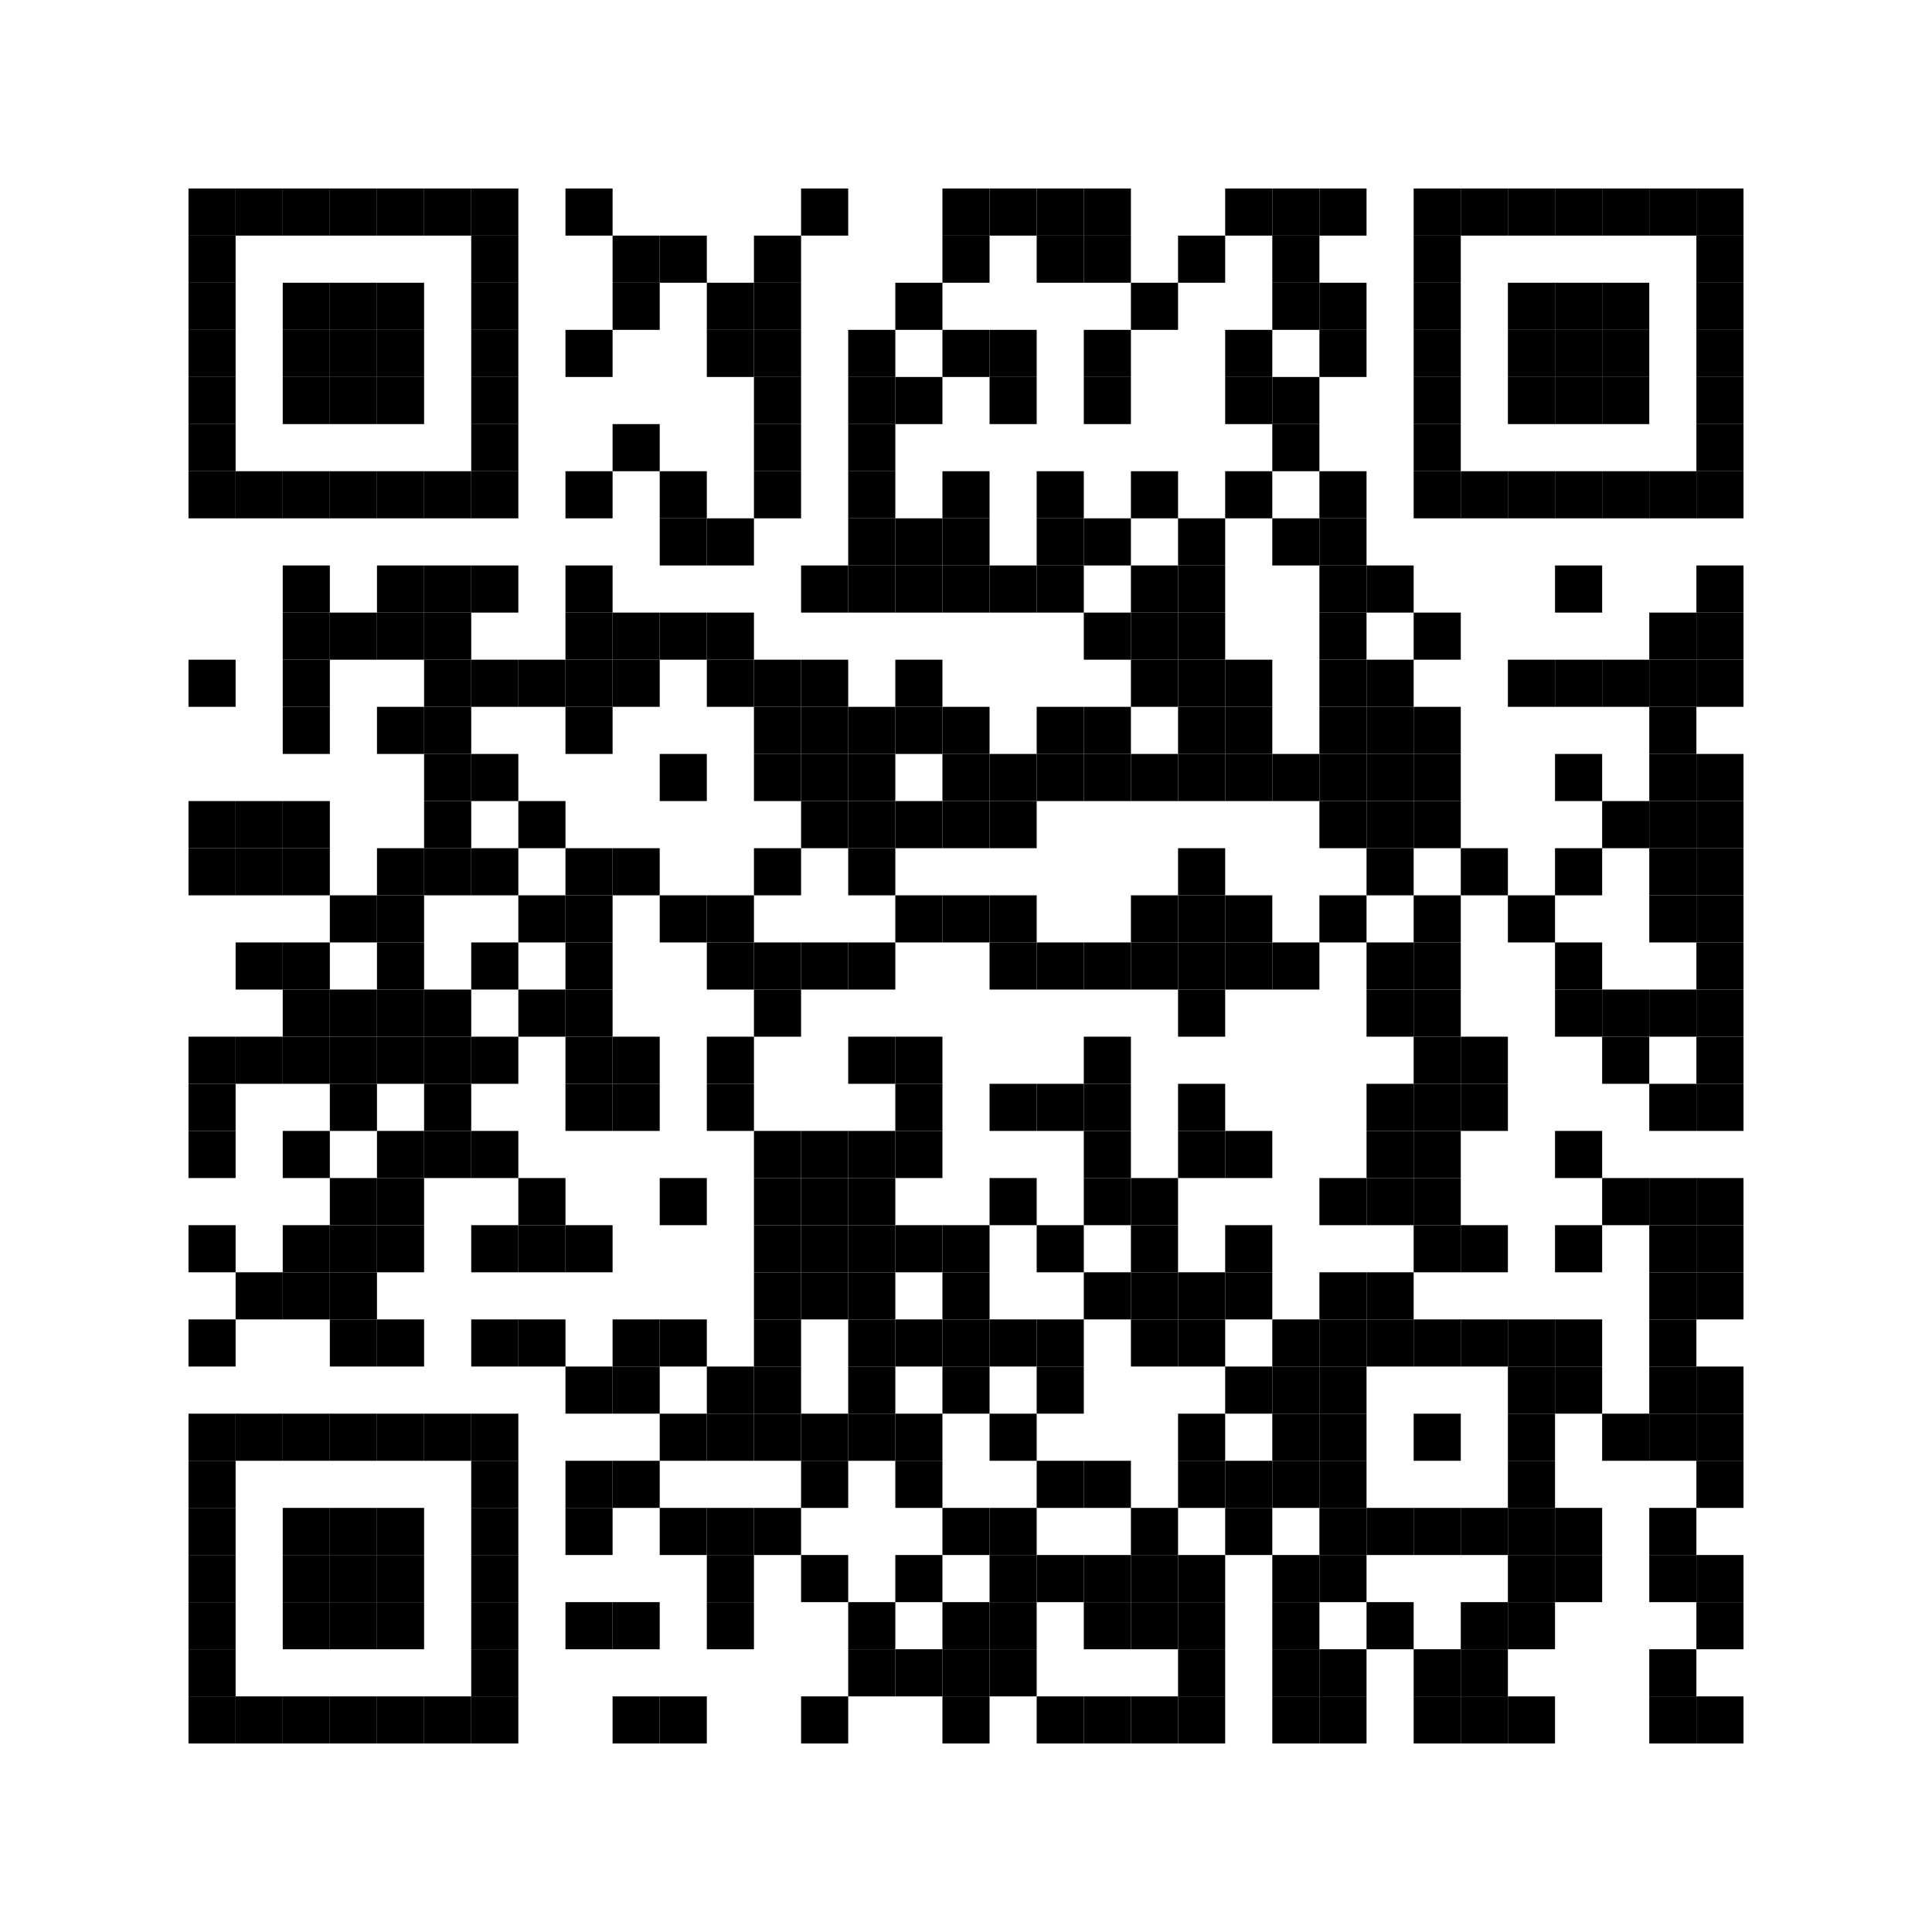 <?xml version="1.0" encoding="utf-8"?>
<!-- Generator: Adobe Illustrator 27.7.0, SVG Export Plug-In . SVG Version: 6.00 Build 0)  -->
<svg version="1.1" id="layer1" xmlns="http://www.w3.org/2000/svg" xmlns:xlink="http://www.w3.org/1999/xlink" x="0px" y="0px"
	 width="123px" height="123px" viewBox="0 0 123 123" enable-background="new 0 0 123 123" xml:space="preserve">
<rect fill="#FFFFFF" width="123" height="123"/>
<rect x="12" y="12" width="3" height="3"/>
<rect x="15" y="12" width="3" height="3"/>
<rect x="18" y="12" width="3" height="3"/>
<rect x="21" y="12" width="3" height="3"/>
<rect x="24" y="12" width="3" height="3"/>
<rect x="27" y="12" width="3" height="3"/>
<rect x="30" y="12" width="3" height="3"/>
<rect x="36" y="12" width="3" height="3"/>
<rect x="51" y="12" width="3" height="3"/>
<rect x="60" y="12" width="3" height="3"/>
<rect x="63" y="12" width="3" height="3"/>
<rect x="66" y="12" width="3" height="3"/>
<rect x="69" y="12" width="3" height="3"/>
<rect x="78" y="12" width="3" height="3"/>
<rect x="81" y="12" width="3" height="3"/>
<rect x="84" y="12" width="3" height="3"/>
<rect x="90" y="12" width="3" height="3"/>
<rect x="93" y="12" width="3" height="3"/>
<rect x="96" y="12" width="3" height="3"/>
<rect x="99" y="12" width="3" height="3"/>
<rect x="102" y="12" width="3" height="3"/>
<rect x="105" y="12" width="3" height="3"/>
<rect x="108" y="12" width="3" height="3"/>
<rect x="12" y="15" width="3" height="3"/>
<rect x="30" y="15" width="3" height="3"/>
<rect x="39" y="15" width="3" height="3"/>
<rect x="42" y="15" width="3" height="3"/>
<rect x="48" y="15" width="3" height="3"/>
<rect x="60" y="15" width="3" height="3"/>
<rect x="66" y="15" width="3" height="3"/>
<rect x="69" y="15" width="3" height="3"/>
<rect x="75" y="15" width="3" height="3"/>
<rect x="81" y="15" width="3" height="3"/>
<rect x="90" y="15" width="3" height="3"/>
<rect x="108" y="15" width="3" height="3"/>
<rect x="12" y="18" width="3" height="3"/>
<rect x="18" y="18" width="3" height="3"/>
<rect x="21" y="18" width="3" height="3"/>
<rect x="24" y="18" width="3" height="3"/>
<rect x="30" y="18" width="3" height="3"/>
<rect x="39" y="18" width="3" height="3"/>
<rect x="45" y="18" width="3" height="3"/>
<rect x="48" y="18" width="3" height="3"/>
<rect x="57" y="18" width="3" height="3"/>
<rect x="72" y="18" width="3" height="3"/>
<rect x="81" y="18" width="3" height="3"/>
<rect x="84" y="18" width="3" height="3"/>
<rect x="90" y="18" width="3" height="3"/>
<rect x="96" y="18" width="3" height="3"/>
<rect x="99" y="18" width="3" height="3"/>
<rect x="102" y="18" width="3" height="3"/>
<rect x="108" y="18" width="3" height="3"/>
<rect x="12" y="21" width="3" height="3"/>
<rect x="18" y="21" width="3" height="3"/>
<rect x="21" y="21" width="3" height="3"/>
<rect x="24" y="21" width="3" height="3"/>
<rect x="30" y="21" width="3" height="3"/>
<rect x="36" y="21" width="3" height="3"/>
<rect x="45" y="21" width="3" height="3"/>
<rect x="48" y="21" width="3" height="3"/>
<rect x="54" y="21" width="3" height="3"/>
<rect x="60" y="21" width="3" height="3"/>
<rect x="63" y="21" width="3" height="3"/>
<rect x="69" y="21" width="3" height="3"/>
<rect x="78" y="21" width="3" height="3"/>
<rect x="84" y="21" width="3" height="3"/>
<rect x="90" y="21" width="3" height="3"/>
<rect x="96" y="21" width="3" height="3"/>
<rect x="99" y="21" width="3" height="3"/>
<rect x="102" y="21" width="3" height="3"/>
<rect x="108" y="21" width="3" height="3"/>
<rect x="12" y="24" width="3" height="3"/>
<rect x="18" y="24" width="3" height="3"/>
<rect x="21" y="24" width="3" height="3"/>
<rect x="24" y="24" width="3" height="3"/>
<rect x="30" y="24" width="3" height="3"/>
<rect x="48" y="24" width="3" height="3"/>
<rect x="54" y="24" width="3" height="3"/>
<rect x="57" y="24" width="3" height="3"/>
<rect x="63" y="24" width="3" height="3"/>
<rect x="69" y="24" width="3" height="3"/>
<rect x="78" y="24" width="3" height="3"/>
<rect x="81" y="24" width="3" height="3"/>
<rect x="90" y="24" width="3" height="3"/>
<rect x="96" y="24" width="3" height="3"/>
<rect x="99" y="24" width="3" height="3"/>
<rect x="102" y="24" width="3" height="3"/>
<rect x="108" y="24" width="3" height="3"/>
<rect x="12" y="27" width="3" height="3"/>
<rect x="30" y="27" width="3" height="3"/>
<rect x="39" y="27" width="3" height="3"/>
<rect x="48" y="27" width="3" height="3"/>
<rect x="54" y="27" width="3" height="3"/>
<rect x="81" y="27" width="3" height="3"/>
<rect x="90" y="27" width="3" height="3"/>
<rect x="108" y="27" width="3" height="3"/>
<rect x="12" y="30" width="3" height="3"/>
<rect x="15" y="30" width="3" height="3"/>
<rect x="18" y="30" width="3" height="3"/>
<rect x="21" y="30" width="3" height="3"/>
<rect x="24" y="30" width="3" height="3"/>
<rect x="27" y="30" width="3" height="3"/>
<rect x="30" y="30" width="3" height="3"/>
<rect x="36" y="30" width="3" height="3"/>
<rect x="42" y="30" width="3" height="3"/>
<rect x="48" y="30" width="3" height="3"/>
<rect x="54" y="30" width="3" height="3"/>
<rect x="60" y="30" width="3" height="3"/>
<rect x="66" y="30" width="3" height="3"/>
<rect x="72" y="30" width="3" height="3"/>
<rect x="78" y="30" width="3" height="3"/>
<rect x="84" y="30" width="3" height="3"/>
<rect x="90" y="30" width="3" height="3"/>
<rect x="93" y="30" width="3" height="3"/>
<rect x="96" y="30" width="3" height="3"/>
<rect x="99" y="30" width="3" height="3"/>
<rect x="102" y="30" width="3" height="3"/>
<rect x="105" y="30" width="3" height="3"/>
<rect x="108" y="30" width="3" height="3"/>
<rect x="42" y="33" width="3" height="3"/>
<rect x="45" y="33" width="3" height="3"/>
<rect x="54" y="33" width="3" height="3"/>
<rect x="57" y="33" width="3" height="3"/>
<rect x="60" y="33" width="3" height="3"/>
<rect x="66" y="33" width="3" height="3"/>
<rect x="69" y="33" width="3" height="3"/>
<rect x="75" y="33" width="3" height="3"/>
<rect x="81" y="33" width="3" height="3"/>
<rect x="84" y="33" width="3" height="3"/>
<rect x="18" y="36" width="3" height="3"/>
<rect x="24" y="36" width="3" height="3"/>
<rect x="27" y="36" width="3" height="3"/>
<rect x="30" y="36" width="3" height="3"/>
<rect x="36" y="36" width="3" height="3"/>
<rect x="51" y="36" width="3" height="3"/>
<rect x="54" y="36" width="3" height="3"/>
<rect x="57" y="36" width="3" height="3"/>
<rect x="60" y="36" width="3" height="3"/>
<rect x="63" y="36" width="3" height="3"/>
<rect x="66" y="36" width="3" height="3"/>
<rect x="72" y="36" width="3" height="3"/>
<rect x="75" y="36" width="3" height="3"/>
<rect x="84" y="36" width="3" height="3"/>
<rect x="87" y="36" width="3" height="3"/>
<rect x="99" y="36" width="3" height="3"/>
<rect x="108" y="36" width="3" height="3"/>
<rect x="18" y="39" width="3" height="3"/>
<rect x="21" y="39" width="3" height="3"/>
<rect x="24" y="39" width="3" height="3"/>
<rect x="27" y="39" width="3" height="3"/>
<rect x="36" y="39" width="3" height="3"/>
<rect x="39" y="39" width="3" height="3"/>
<rect x="42" y="39" width="3" height="3"/>
<rect x="45" y="39" width="3" height="3"/>
<rect x="69" y="39" width="3" height="3"/>
<rect x="72" y="39" width="3" height="3"/>
<rect x="75" y="39" width="3" height="3"/>
<rect x="84" y="39" width="3" height="3"/>
<rect x="90" y="39" width="3" height="3"/>
<rect x="105" y="39" width="3" height="3"/>
<rect x="108" y="39" width="3" height="3"/>
<rect x="12" y="42" width="3" height="3"/>
<rect x="18" y="42" width="3" height="3"/>
<rect x="27" y="42" width="3" height="3"/>
<rect x="30" y="42" width="3" height="3"/>
<rect x="33" y="42" width="3" height="3"/>
<rect x="36" y="42" width="3" height="3"/>
<rect x="39" y="42" width="3" height="3"/>
<rect x="45" y="42" width="3" height="3"/>
<rect x="48" y="42" width="3" height="3"/>
<rect x="51" y="42" width="3" height="3"/>
<rect x="57" y="42" width="3" height="3"/>
<rect x="72" y="42" width="3" height="3"/>
<rect x="75" y="42" width="3" height="3"/>
<rect x="78" y="42" width="3" height="3"/>
<rect x="84" y="42" width="3" height="3"/>
<rect x="87" y="42" width="3" height="3"/>
<rect x="96" y="42" width="3" height="3"/>
<rect x="99" y="42" width="3" height="3"/>
<rect x="102" y="42" width="3" height="3"/>
<rect x="105" y="42" width="3" height="3"/>
<rect x="108" y="42" width="3" height="3"/>
<rect x="18" y="45" width="3" height="3"/>
<rect x="24" y="45" width="3" height="3"/>
<rect x="27" y="45" width="3" height="3"/>
<rect x="36" y="45" width="3" height="3"/>
<rect x="48" y="45" width="3" height="3"/>
<rect x="51" y="45" width="3" height="3"/>
<rect x="54" y="45" width="3" height="3"/>
<rect x="57" y="45" width="3" height="3"/>
<rect x="60" y="45" width="3" height="3"/>
<rect x="66" y="45" width="3" height="3"/>
<rect x="69" y="45" width="3" height="3"/>
<rect x="75" y="45" width="3" height="3"/>
<rect x="78" y="45" width="3" height="3"/>
<rect x="84" y="45" width="3" height="3"/>
<rect x="87" y="45" width="3" height="3"/>
<rect x="90" y="45" width="3" height="3"/>
<rect x="105" y="45" width="3" height="3"/>
<rect x="27" y="48" width="3" height="3"/>
<rect x="30" y="48" width="3" height="3"/>
<rect x="42" y="48" width="3" height="3"/>
<rect x="48" y="48" width="3" height="3"/>
<rect x="51" y="48" width="3" height="3"/>
<rect x="54" y="48" width="3" height="3"/>
<rect x="60" y="48" width="3" height="3"/>
<rect x="63" y="48" width="3" height="3"/>
<rect x="66" y="48" width="3" height="3"/>
<rect x="69" y="48" width="3" height="3"/>
<rect x="72" y="48" width="3" height="3"/>
<rect x="75" y="48" width="3" height="3"/>
<rect x="78" y="48" width="3" height="3"/>
<rect x="81" y="48" width="3" height="3"/>
<rect x="84" y="48" width="3" height="3"/>
<rect x="87" y="48" width="3" height="3"/>
<rect x="90" y="48" width="3" height="3"/>
<rect x="99" y="48" width="3" height="3"/>
<rect x="105" y="48" width="3" height="3"/>
<rect x="108" y="48" width="3" height="3"/>
<rect x="12" y="51" width="3" height="3"/>
<rect x="15" y="51" width="3" height="3"/>
<rect x="18" y="51" width="3" height="3"/>
<rect x="27" y="51" width="3" height="3"/>
<rect x="33" y="51" width="3" height="3"/>
<rect x="51" y="51" width="3" height="3"/>
<rect x="54" y="51" width="3" height="3"/>
<rect x="57" y="51" width="3" height="3"/>
<rect x="60" y="51" width="3" height="3"/>
<rect x="63" y="51" width="3" height="3"/>
<rect x="84" y="51" width="3" height="3"/>
<rect x="87" y="51" width="3" height="3"/>
<rect x="90" y="51" width="3" height="3"/>
<rect x="102" y="51" width="3" height="3"/>
<rect x="105" y="51" width="3" height="3"/>
<rect x="108" y="51" width="3" height="3"/>
<rect x="12" y="54" width="3" height="3"/>
<rect x="15" y="54" width="3" height="3"/>
<rect x="18" y="54" width="3" height="3"/>
<rect x="24" y="54" width="3" height="3"/>
<rect x="27" y="54" width="3" height="3"/>
<rect x="30" y="54" width="3" height="3"/>
<rect x="36" y="54" width="3" height="3"/>
<rect x="39" y="54" width="3" height="3"/>
<rect x="48" y="54" width="3" height="3"/>
<rect x="54" y="54" width="3" height="3"/>
<rect x="75" y="54" width="3" height="3"/>
<rect x="87" y="54" width="3" height="3"/>
<rect x="93" y="54" width="3" height="3"/>
<rect x="99" y="54" width="3" height="3"/>
<rect x="105" y="54" width="3" height="3"/>
<rect x="108" y="54" width="3" height="3"/>
<rect x="21" y="57" width="3" height="3"/>
<rect x="24" y="57" width="3" height="3"/>
<rect x="33" y="57" width="3" height="3"/>
<rect x="36" y="57" width="3" height="3"/>
<rect x="42" y="57" width="3" height="3"/>
<rect x="45" y="57" width="3" height="3"/>
<rect x="57" y="57" width="3" height="3"/>
<rect x="60" y="57" width="3" height="3"/>
<rect x="63" y="57" width="3" height="3"/>
<rect x="72" y="57" width="3" height="3"/>
<rect x="75" y="57" width="3" height="3"/>
<rect x="78" y="57" width="3" height="3"/>
<rect x="84" y="57" width="3" height="3"/>
<rect x="90" y="57" width="3" height="3"/>
<rect x="96" y="57" width="3" height="3"/>
<rect x="105" y="57" width="3" height="3"/>
<rect x="108" y="57" width="3" height="3"/>
<rect x="15" y="60" width="3" height="3"/>
<rect x="18" y="60" width="3" height="3"/>
<rect x="24" y="60" width="3" height="3"/>
<rect x="30" y="60" width="3" height="3"/>
<rect x="36" y="60" width="3" height="3"/>
<rect x="45" y="60" width="3" height="3"/>
<rect x="48" y="60" width="3" height="3"/>
<rect x="51" y="60" width="3" height="3"/>
<rect x="54" y="60" width="3" height="3"/>
<rect x="63" y="60" width="3" height="3"/>
<rect x="66" y="60" width="3" height="3"/>
<rect x="69" y="60" width="3" height="3"/>
<rect x="72" y="60" width="3" height="3"/>
<rect x="75" y="60" width="3" height="3"/>
<rect x="78" y="60" width="3" height="3"/>
<rect x="81" y="60" width="3" height="3"/>
<rect x="87" y="60" width="3" height="3"/>
<rect x="90" y="60" width="3" height="3"/>
<rect x="99" y="60" width="3" height="3"/>
<rect x="108" y="60" width="3" height="3"/>
<rect x="18" y="63" width="3" height="3"/>
<rect x="21" y="63" width="3" height="3"/>
<rect x="24" y="63" width="3" height="3"/>
<rect x="27" y="63" width="3" height="3"/>
<rect x="33" y="63" width="3" height="3"/>
<rect x="36" y="63" width="3" height="3"/>
<rect x="48" y="63" width="3" height="3"/>
<rect x="75" y="63" width="3" height="3"/>
<rect x="87" y="63" width="3" height="3"/>
<rect x="90" y="63" width="3" height="3"/>
<rect x="99" y="63" width="3" height="3"/>
<rect x="102" y="63" width="3" height="3"/>
<rect x="105" y="63" width="3" height="3"/>
<rect x="108" y="63" width="3" height="3"/>
<rect x="12" y="66" width="3" height="3"/>
<rect x="15" y="66" width="3" height="3"/>
<rect x="18" y="66" width="3" height="3"/>
<rect x="21" y="66" width="3" height="3"/>
<rect x="24" y="66" width="3" height="3"/>
<rect x="27" y="66" width="3" height="3"/>
<rect x="30" y="66" width="3" height="3"/>
<rect x="36" y="66" width="3" height="3"/>
<rect x="39" y="66" width="3" height="3"/>
<rect x="45" y="66" width="3" height="3"/>
<rect x="54" y="66" width="3" height="3"/>
<rect x="57" y="66" width="3" height="3"/>
<rect x="69" y="66" width="3" height="3"/>
<rect x="90" y="66" width="3" height="3"/>
<rect x="93" y="66" width="3" height="3"/>
<rect x="102" y="66" width="3" height="3"/>
<rect x="108" y="66" width="3" height="3"/>
<rect x="12" y="69" width="3" height="3"/>
<rect x="21" y="69" width="3" height="3"/>
<rect x="27" y="69" width="3" height="3"/>
<rect x="36" y="69" width="3" height="3"/>
<rect x="39" y="69" width="3" height="3"/>
<rect x="45" y="69" width="3" height="3"/>
<rect x="57" y="69" width="3" height="3"/>
<rect x="63" y="69" width="3" height="3"/>
<rect x="66" y="69" width="3" height="3"/>
<rect x="69" y="69" width="3" height="3"/>
<rect x="75" y="69" width="3" height="3"/>
<rect x="87" y="69" width="3" height="3"/>
<rect x="90" y="69" width="3" height="3"/>
<rect x="93" y="69" width="3" height="3"/>
<rect x="105" y="69" width="3" height="3"/>
<rect x="108" y="69" width="3" height="3"/>
<rect x="12" y="72" width="3" height="3"/>
<rect x="18" y="72" width="3" height="3"/>
<rect x="24" y="72" width="3" height="3"/>
<rect x="27" y="72" width="3" height="3"/>
<rect x="30" y="72" width="3" height="3"/>
<rect x="48" y="72" width="3" height="3"/>
<rect x="51" y="72" width="3" height="3"/>
<rect x="54" y="72" width="3" height="3"/>
<rect x="57" y="72" width="3" height="3"/>
<rect x="69" y="72" width="3" height="3"/>
<rect x="75" y="72" width="3" height="3"/>
<rect x="78" y="72" width="3" height="3"/>
<rect x="87" y="72" width="3" height="3"/>
<rect x="90" y="72" width="3" height="3"/>
<rect x="99" y="72" width="3" height="3"/>
<rect x="21" y="75" width="3" height="3"/>
<rect x="24" y="75" width="3" height="3"/>
<rect x="33" y="75" width="3" height="3"/>
<rect x="42" y="75" width="3" height="3"/>
<rect x="48" y="75" width="3" height="3"/>
<rect x="51" y="75" width="3" height="3"/>
<rect x="54" y="75" width="3" height="3"/>
<rect x="63" y="75" width="3" height="3"/>
<rect x="69" y="75" width="3" height="3"/>
<rect x="72" y="75" width="3" height="3"/>
<rect x="84" y="75" width="3" height="3"/>
<rect x="87" y="75" width="3" height="3"/>
<rect x="90" y="75" width="3" height="3"/>
<rect x="102" y="75" width="3" height="3"/>
<rect x="105" y="75" width="3" height="3"/>
<rect x="108" y="75" width="3" height="3"/>
<rect x="12" y="78" width="3" height="3"/>
<rect x="18" y="78" width="3" height="3"/>
<rect x="21" y="78" width="3" height="3"/>
<rect x="24" y="78" width="3" height="3"/>
<rect x="30" y="78" width="3" height="3"/>
<rect x="33" y="78" width="3" height="3"/>
<rect x="36" y="78" width="3" height="3"/>
<rect x="48" y="78" width="3" height="3"/>
<rect x="51" y="78" width="3" height="3"/>
<rect x="54" y="78" width="3" height="3"/>
<rect x="57" y="78" width="3" height="3"/>
<rect x="60" y="78" width="3" height="3"/>
<rect x="66" y="78" width="3" height="3"/>
<rect x="72" y="78" width="3" height="3"/>
<rect x="78" y="78" width="3" height="3"/>
<rect x="90" y="78" width="3" height="3"/>
<rect x="93" y="78" width="3" height="3"/>
<rect x="99" y="78" width="3" height="3"/>
<rect x="105" y="78" width="3" height="3"/>
<rect x="108" y="78" width="3" height="3"/>
<rect x="15" y="81" width="3" height="3"/>
<rect x="18" y="81" width="3" height="3"/>
<rect x="21" y="81" width="3" height="3"/>
<rect x="48" y="81" width="3" height="3"/>
<rect x="51" y="81" width="3" height="3"/>
<rect x="54" y="81" width="3" height="3"/>
<rect x="60" y="81" width="3" height="3"/>
<rect x="69" y="81" width="3" height="3"/>
<rect x="72" y="81" width="3" height="3"/>
<rect x="75" y="81" width="3" height="3"/>
<rect x="78" y="81" width="3" height="3"/>
<rect x="84" y="81" width="3" height="3"/>
<rect x="87" y="81" width="3" height="3"/>
<rect x="105" y="81" width="3" height="3"/>
<rect x="108" y="81" width="3" height="3"/>
<rect x="12" y="84" width="3" height="3"/>
<rect x="21" y="84" width="3" height="3"/>
<rect x="24" y="84" width="3" height="3"/>
<rect x="30" y="84" width="3" height="3"/>
<rect x="33" y="84" width="3" height="3"/>
<rect x="39" y="84" width="3" height="3"/>
<rect x="42" y="84" width="3" height="3"/>
<rect x="48" y="84" width="3" height="3"/>
<rect x="54" y="84" width="3" height="3"/>
<rect x="57" y="84" width="3" height="3"/>
<rect x="60" y="84" width="3" height="3"/>
<rect x="63" y="84" width="3" height="3"/>
<rect x="66" y="84" width="3" height="3"/>
<rect x="72" y="84" width="3" height="3"/>
<rect x="75" y="84" width="3" height="3"/>
<rect x="81" y="84" width="3" height="3"/>
<rect x="84" y="84" width="3" height="3"/>
<rect x="87" y="84" width="3" height="3"/>
<rect x="90" y="84" width="3" height="3"/>
<rect x="93" y="84" width="3" height="3"/>
<rect x="96" y="84" width="3" height="3"/>
<rect x="99" y="84" width="3" height="3"/>
<rect x="105" y="84" width="3" height="3"/>
<rect x="36" y="87" width="3" height="3"/>
<rect x="39" y="87" width="3" height="3"/>
<rect x="45" y="87" width="3" height="3"/>
<rect x="48" y="87" width="3" height="3"/>
<rect x="54" y="87" width="3" height="3"/>
<rect x="60" y="87" width="3" height="3"/>
<rect x="66" y="87" width="3" height="3"/>
<rect x="78" y="87" width="3" height="3"/>
<rect x="81" y="87" width="3" height="3"/>
<rect x="84" y="87" width="3" height="3"/>
<rect x="96" y="87" width="3" height="3"/>
<rect x="99" y="87" width="3" height="3"/>
<rect x="105" y="87" width="3" height="3"/>
<rect x="108" y="87" width="3" height="3"/>
<rect x="12" y="90" width="3" height="3"/>
<rect x="15" y="90" width="3" height="3"/>
<rect x="18" y="90" width="3" height="3"/>
<rect x="21" y="90" width="3" height="3"/>
<rect x="24" y="90" width="3" height="3"/>
<rect x="27" y="90" width="3" height="3"/>
<rect x="30" y="90" width="3" height="3"/>
<rect x="42" y="90" width="3" height="3"/>
<rect x="45" y="90" width="3" height="3"/>
<rect x="48" y="90" width="3" height="3"/>
<rect x="51" y="90" width="3" height="3"/>
<rect x="54" y="90" width="3" height="3"/>
<rect x="57" y="90" width="3" height="3"/>
<rect x="63" y="90" width="3" height="3"/>
<rect x="75" y="90" width="3" height="3"/>
<rect x="81" y="90" width="3" height="3"/>
<rect x="84" y="90" width="3" height="3"/>
<rect x="90" y="90" width="3" height="3"/>
<rect x="96" y="90" width="3" height="3"/>
<rect x="102" y="90" width="3" height="3"/>
<rect x="105" y="90" width="3" height="3"/>
<rect x="108" y="90" width="3" height="3"/>
<rect x="12" y="93" width="3" height="3"/>
<rect x="30" y="93" width="3" height="3"/>
<rect x="36" y="93" width="3" height="3"/>
<rect x="39" y="93" width="3" height="3"/>
<rect x="51" y="93" width="3" height="3"/>
<rect x="57" y="93" width="3" height="3"/>
<rect x="66" y="93" width="3" height="3"/>
<rect x="69" y="93" width="3" height="3"/>
<rect x="75" y="93" width="3" height="3"/>
<rect x="78" y="93" width="3" height="3"/>
<rect x="81" y="93" width="3" height="3"/>
<rect x="84" y="93" width="3" height="3"/>
<rect x="96" y="93" width="3" height="3"/>
<rect x="108" y="93" width="3" height="3"/>
<rect x="12" y="96" width="3" height="3"/>
<rect x="18" y="96" width="3" height="3"/>
<rect x="21" y="96" width="3" height="3"/>
<rect x="24" y="96" width="3" height="3"/>
<rect x="30" y="96" width="3" height="3"/>
<rect x="36" y="96" width="3" height="3"/>
<rect x="42" y="96" width="3" height="3"/>
<rect x="45" y="96" width="3" height="3"/>
<rect x="48" y="96" width="3" height="3"/>
<rect x="60" y="96" width="3" height="3"/>
<rect x="63" y="96" width="3" height="3"/>
<rect x="72" y="96" width="3" height="3"/>
<rect x="78" y="96" width="3" height="3"/>
<rect x="84" y="96" width="3" height="3"/>
<rect x="87" y="96" width="3" height="3"/>
<rect x="90" y="96" width="3" height="3"/>
<rect x="93" y="96" width="3" height="3"/>
<rect x="96" y="96" width="3" height="3"/>
<rect x="99" y="96" width="3" height="3"/>
<rect x="105" y="96" width="3" height="3"/>
<rect x="12" y="99" width="3" height="3"/>
<rect x="18" y="99" width="3" height="3"/>
<rect x="21" y="99" width="3" height="3"/>
<rect x="24" y="99" width="3" height="3"/>
<rect x="30" y="99" width="3" height="3"/>
<rect x="45" y="99" width="3" height="3"/>
<rect x="51" y="99" width="3" height="3"/>
<rect x="57" y="99" width="3" height="3"/>
<rect x="63" y="99" width="3" height="3"/>
<rect x="66" y="99" width="3" height="3"/>
<rect x="69" y="99" width="3" height="3"/>
<rect x="72" y="99" width="3" height="3"/>
<rect x="75" y="99" width="3" height="3"/>
<rect x="81" y="99" width="3" height="3"/>
<rect x="84" y="99" width="3" height="3"/>
<rect x="96" y="99" width="3" height="3"/>
<rect x="99" y="99" width="3" height="3"/>
<rect x="105" y="99" width="3" height="3"/>
<rect x="108" y="99" width="3" height="3"/>
<rect x="12" y="102" width="3" height="3"/>
<rect x="18" y="102" width="3" height="3"/>
<rect x="21" y="102" width="3" height="3"/>
<rect x="24" y="102" width="3" height="3"/>
<rect x="30" y="102" width="3" height="3"/>
<rect x="36" y="102" width="3" height="3"/>
<rect x="39" y="102" width="3" height="3"/>
<rect x="45" y="102" width="3" height="3"/>
<rect x="54" y="102" width="3" height="3"/>
<rect x="60" y="102" width="3" height="3"/>
<rect x="63" y="102" width="3" height="3"/>
<rect x="69" y="102" width="3" height="3"/>
<rect x="72" y="102" width="3" height="3"/>
<rect x="75" y="102" width="3" height="3"/>
<rect x="81" y="102" width="3" height="3"/>
<rect x="87" y="102" width="3" height="3"/>
<rect x="93" y="102" width="3" height="3"/>
<rect x="96" y="102" width="3" height="3"/>
<rect x="108" y="102" width="3" height="3"/>
<rect x="12" y="105" width="3" height="3"/>
<rect x="30" y="105" width="3" height="3"/>
<rect x="54" y="105" width="3" height="3"/>
<rect x="57" y="105" width="3" height="3"/>
<rect x="60" y="105" width="3" height="3"/>
<rect x="63" y="105" width="3" height="3"/>
<rect x="75" y="105" width="3" height="3"/>
<rect x="81" y="105" width="3" height="3"/>
<rect x="84" y="105" width="3" height="3"/>
<rect x="90" y="105" width="3" height="3"/>
<rect x="93" y="105" width="3" height="3"/>
<rect x="105" y="105" width="3" height="3"/>
<rect x="12" y="108" width="3" height="3"/>
<rect x="15" y="108" width="3" height="3"/>
<rect x="18" y="108" width="3" height="3"/>
<rect x="21" y="108" width="3" height="3"/>
<rect x="24" y="108" width="3" height="3"/>
<rect x="27" y="108" width="3" height="3"/>
<rect x="30" y="108" width="3" height="3"/>
<rect x="39" y="108" width="3" height="3"/>
<rect x="42" y="108" width="3" height="3"/>
<rect x="51" y="108" width="3" height="3"/>
<rect x="60" y="108" width="3" height="3"/>
<rect x="66" y="108" width="3" height="3"/>
<rect x="69" y="108" width="3" height="3"/>
<rect x="72" y="108" width="3" height="3"/>
<rect x="75" y="108" width="3" height="3"/>
<rect x="81" y="108" width="3" height="3"/>
<rect x="84" y="108" width="3" height="3"/>
<rect x="90" y="108" width="3" height="3"/>
<rect x="93" y="108" width="3" height="3"/>
<rect x="96" y="108" width="3" height="3"/>
<rect x="105" y="108" width="3" height="3"/>
<rect x="108" y="108" width="3" height="3"/>
</svg>

